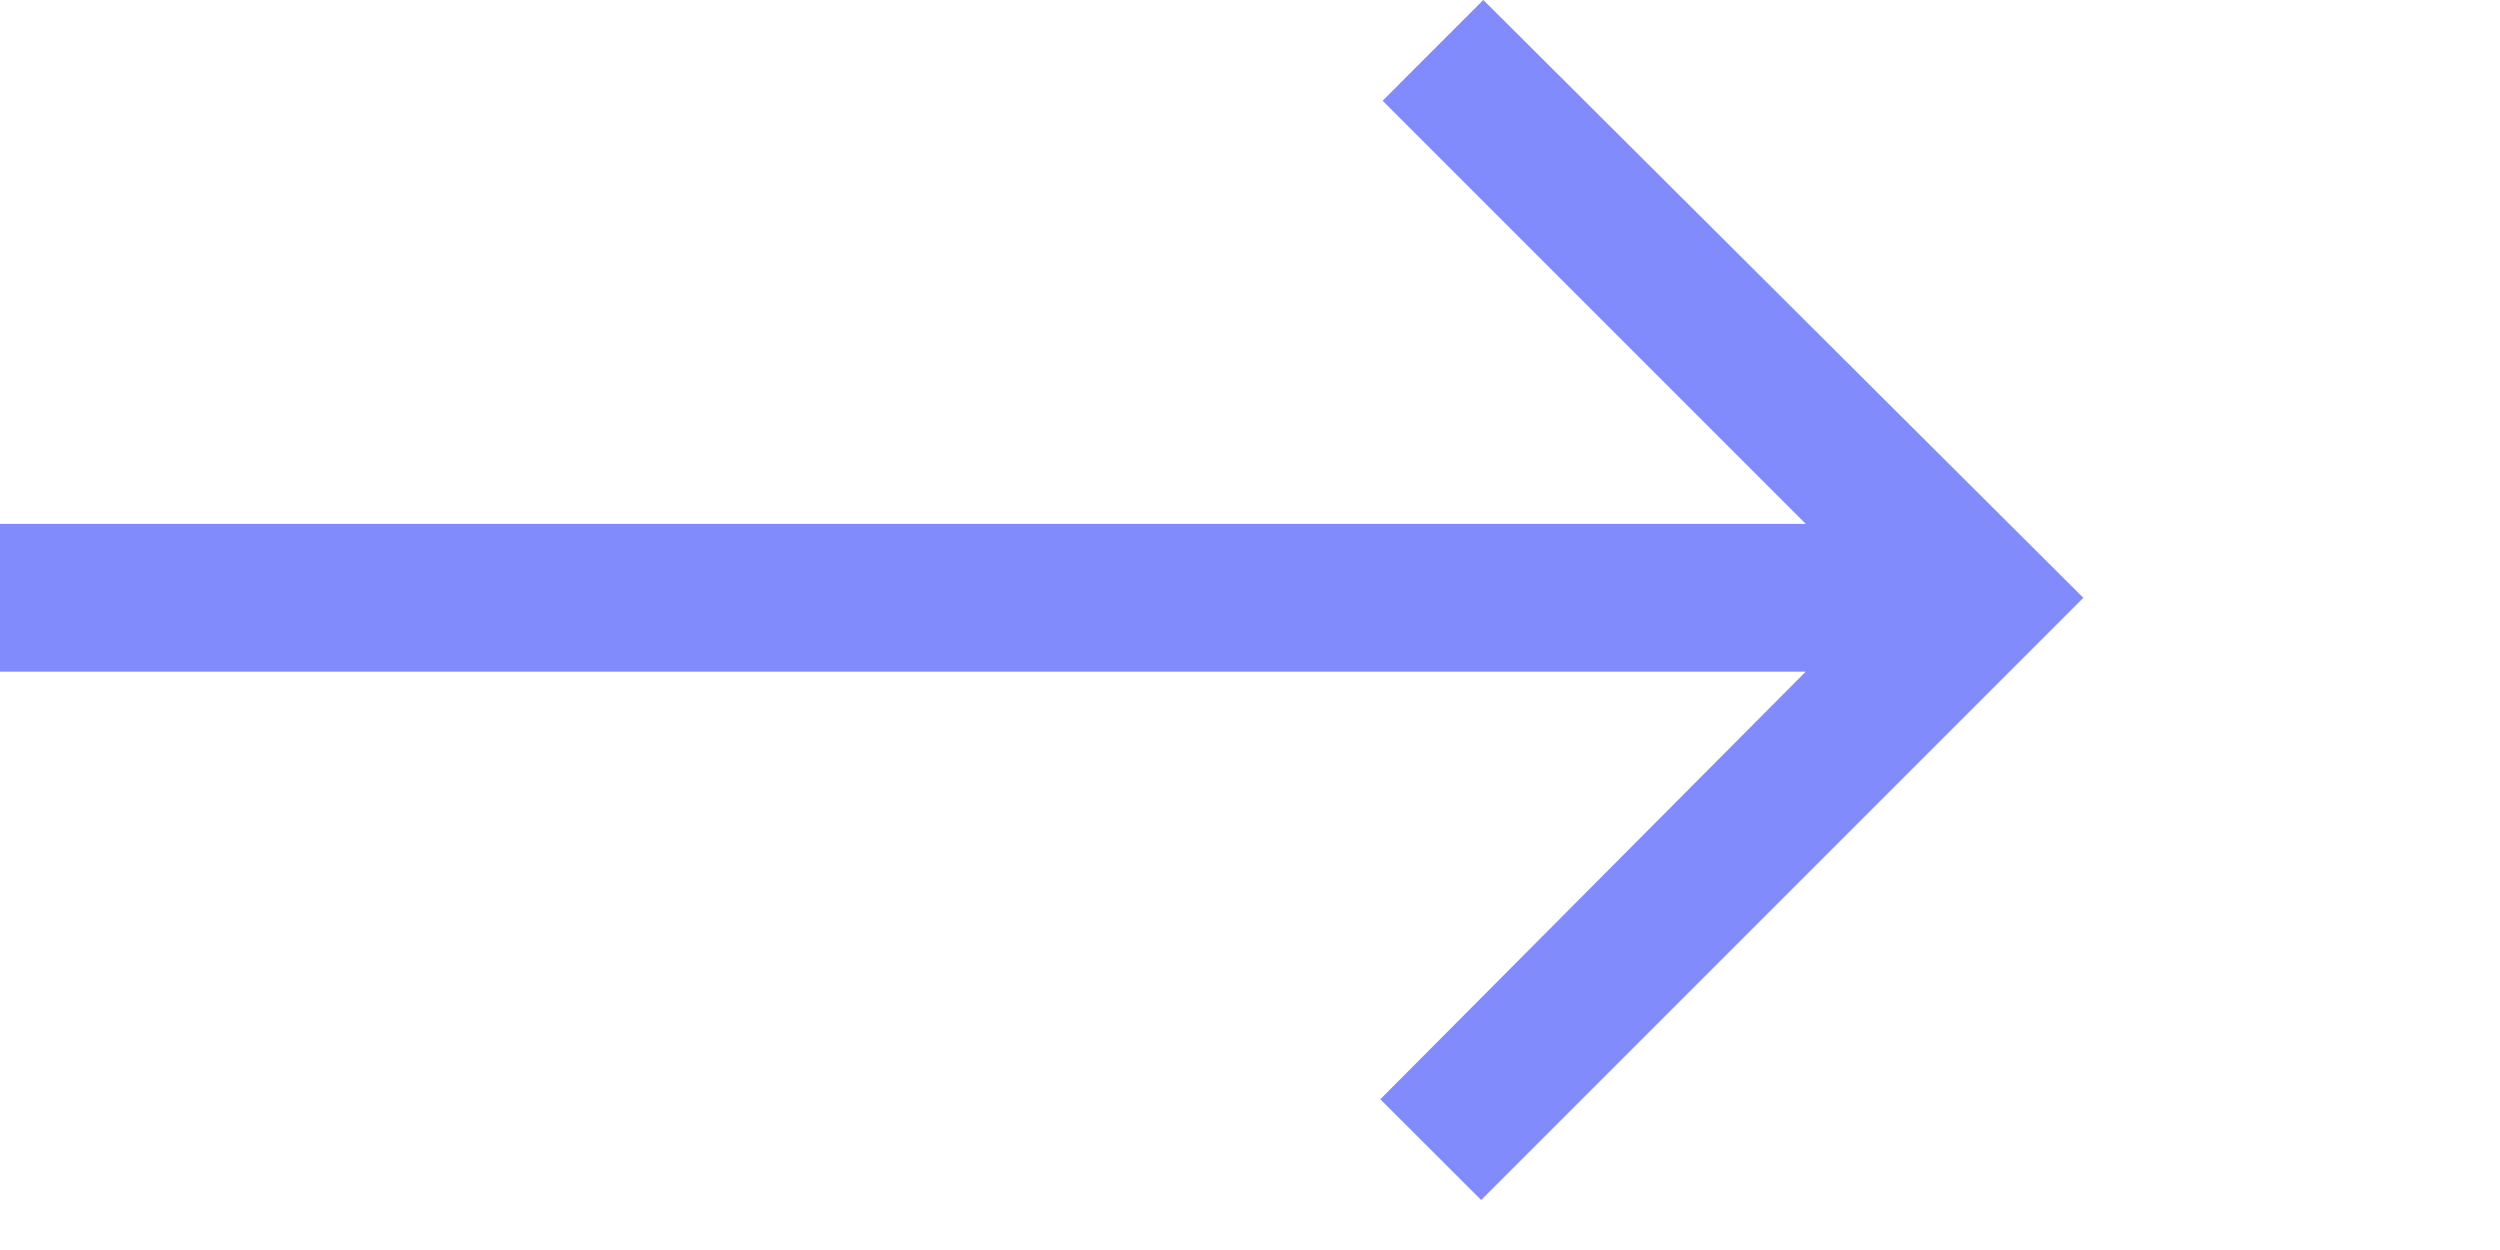 <svg xmlns="http://www.w3.org/2000/svg" width="24" height="12" viewBox="0 0 24 12" fill="none"><path d="M13.273 0.967L14.24 0L20 5.739L14.219 11.52L13.251 10.553L17.335 6.448H0V5.029H17.335L13.273 0.967Z" fill="#818BFB"></path></svg>